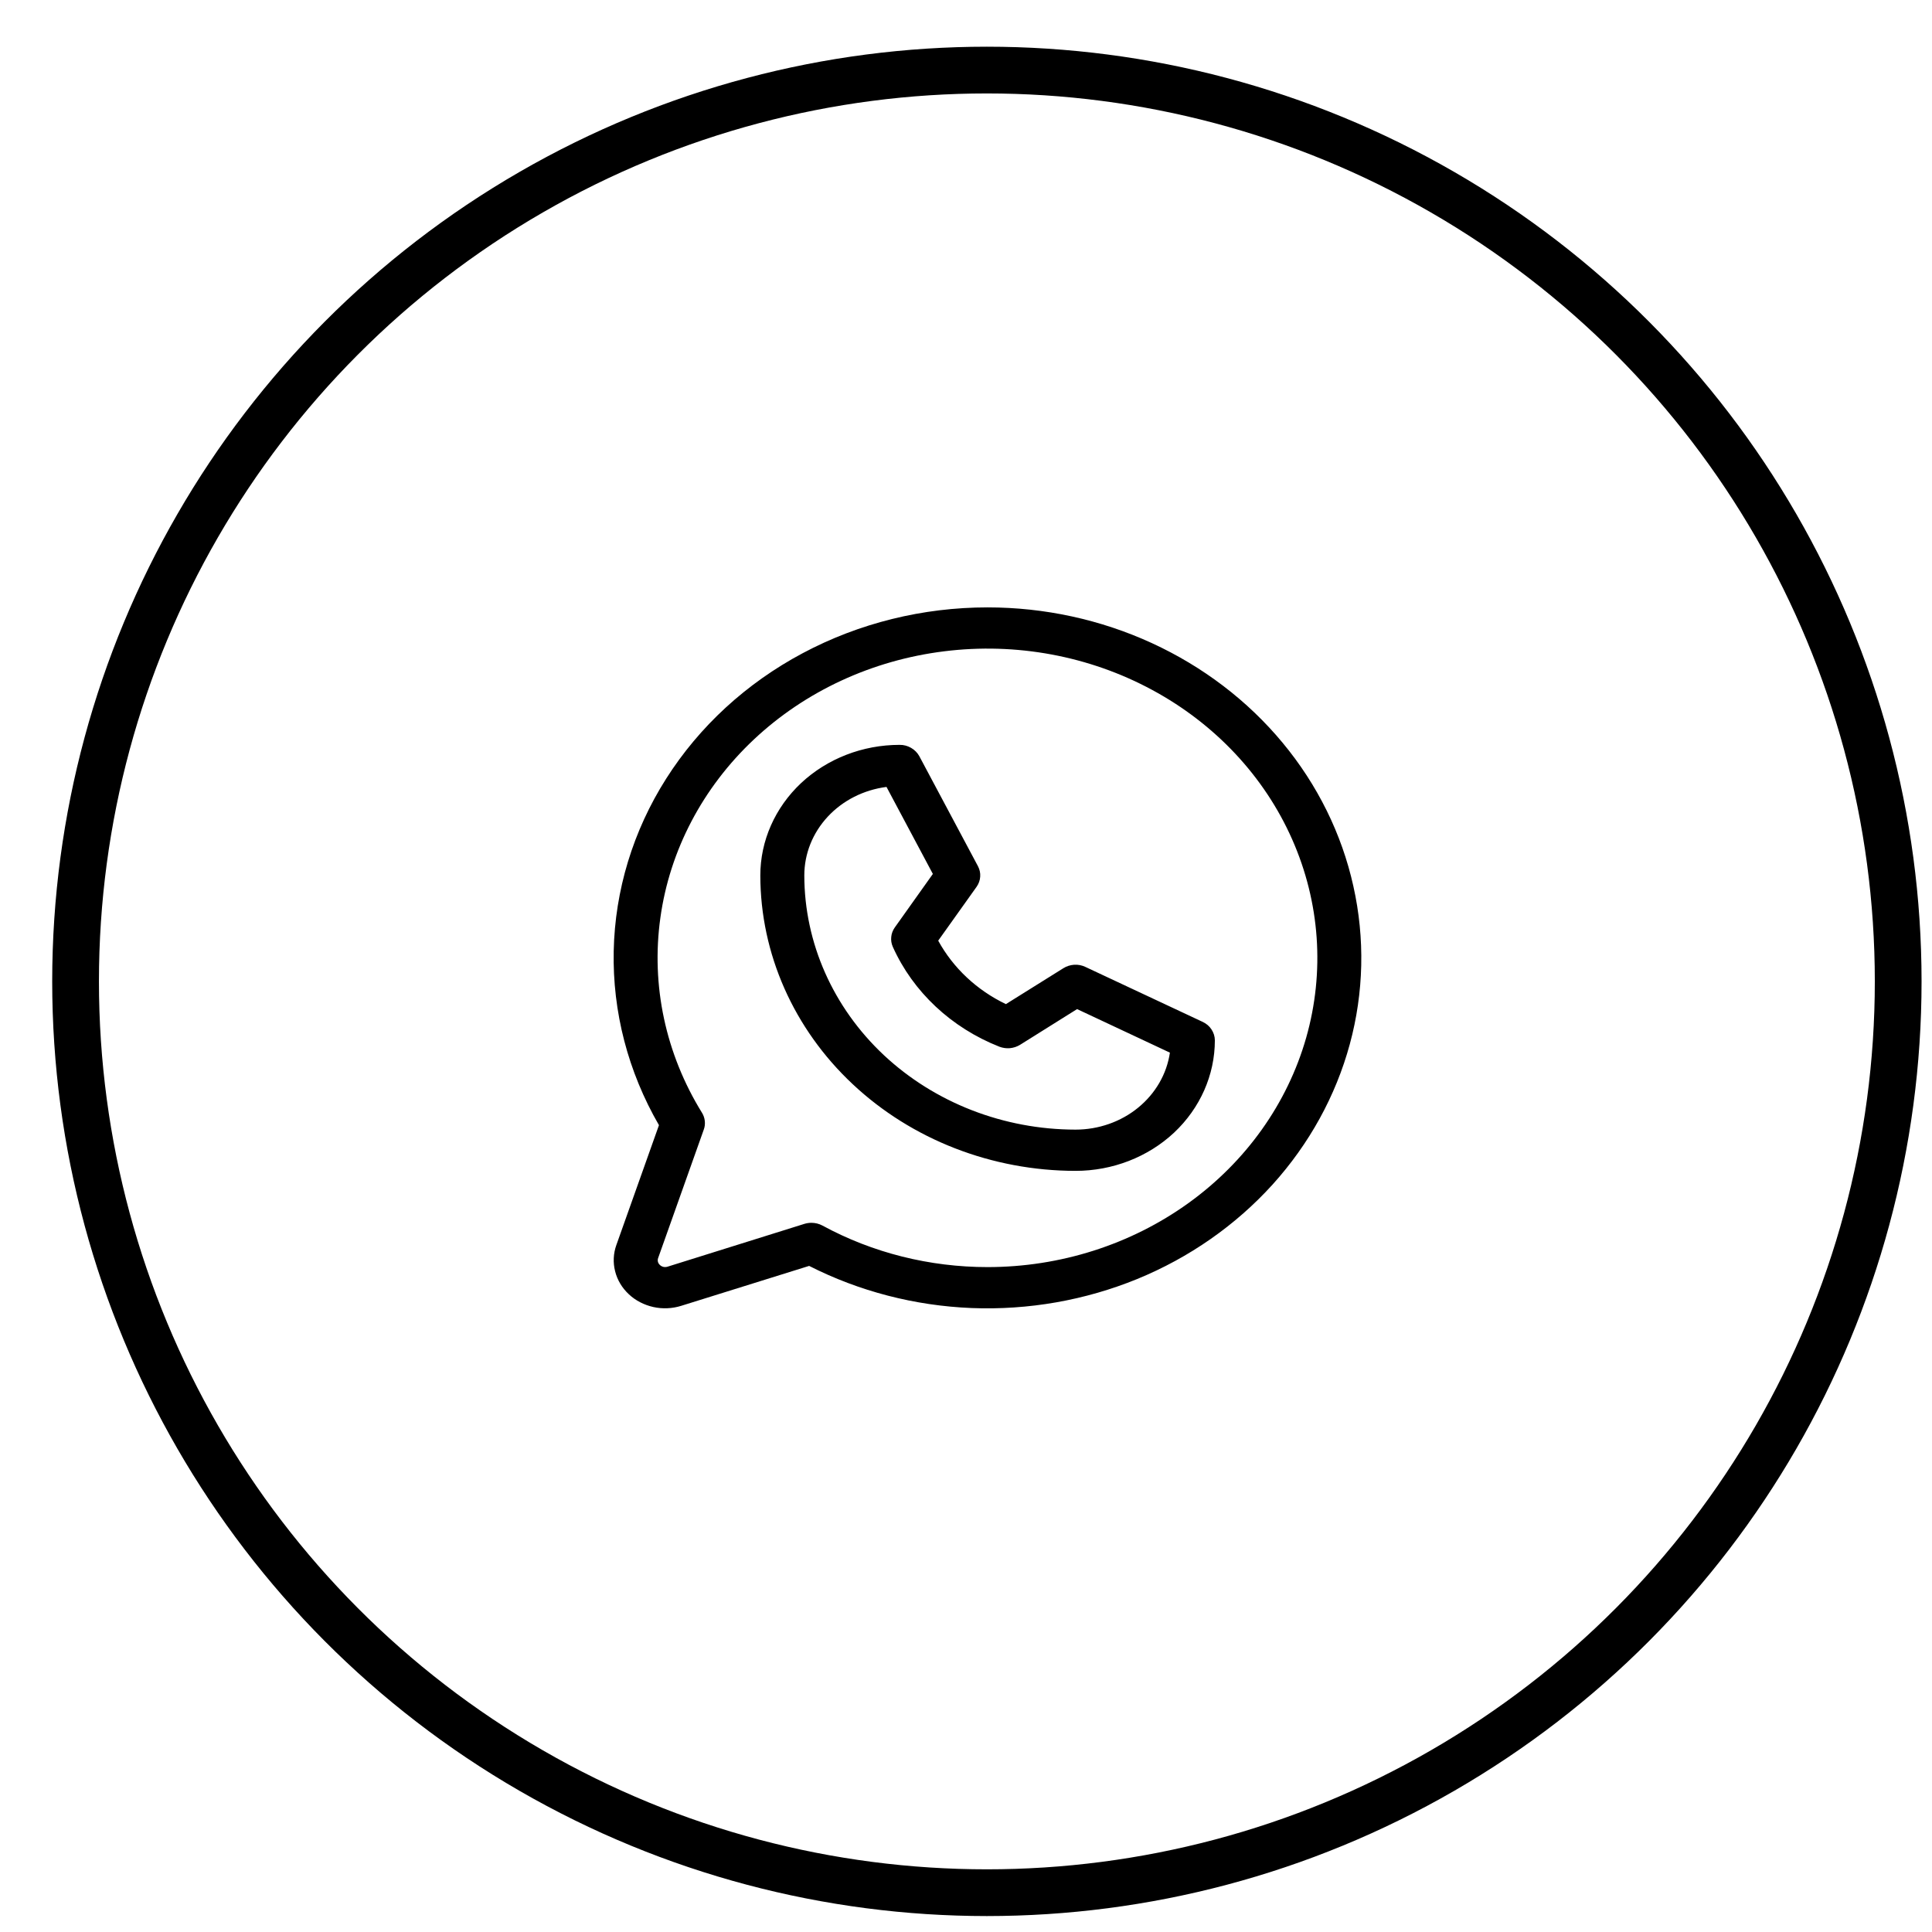 <?xml version="1.0" encoding="UTF-8"?> <svg xmlns="http://www.w3.org/2000/svg" width="26" height="26" viewBox="0 0 26 26" fill="none"><circle cx="13.281" cy="13.207" r="12.264" stroke="black" stroke-width="0.629"></circle><path d="M16.185 13.752L14.606 13.012C14.56 12.99 14.508 12.98 14.456 12.983C14.404 12.987 14.354 13.002 14.31 13.03L13.537 13.513C13.145 13.325 12.827 13.026 12.626 12.659L13.142 11.935C13.171 11.894 13.188 11.847 13.191 11.798C13.195 11.749 13.184 11.701 13.161 11.657L12.372 10.177C12.347 10.131 12.309 10.092 12.262 10.065C12.216 10.038 12.162 10.023 12.106 10.024C11.609 10.024 11.133 10.209 10.781 10.538C10.43 10.868 10.232 11.315 10.232 11.781C10.233 12.835 10.681 13.846 11.476 14.591C12.271 15.337 13.35 15.756 14.474 15.757C14.971 15.757 15.448 15.572 15.8 15.243C16.151 14.913 16.349 14.466 16.349 14C16.349 13.949 16.333 13.898 16.304 13.854C16.276 13.81 16.234 13.775 16.185 13.752ZM14.474 15.202C13.506 15.201 12.579 14.84 11.894 14.199C11.21 13.557 10.825 12.688 10.824 11.781C10.824 11.49 10.936 11.21 11.139 10.991C11.342 10.772 11.623 10.63 11.93 10.59L12.554 11.761L12.042 12.481C12.015 12.519 11.998 12.563 11.994 12.608C11.989 12.654 11.996 12.699 12.015 12.742C12.287 13.348 12.802 13.831 13.449 14.086C13.494 14.103 13.543 14.11 13.591 14.106C13.64 14.101 13.686 14.086 13.727 14.061L14.495 13.58L15.744 14.166C15.702 14.453 15.55 14.716 15.316 14.907C15.083 15.097 14.784 15.202 14.474 15.202ZM13.29 8.174C12.418 8.174 11.561 8.386 10.803 8.79C10.044 9.194 9.411 9.776 8.965 10.479C8.519 11.181 8.276 11.981 8.259 12.798C8.242 13.616 8.452 14.423 8.868 15.142L8.295 16.754C8.254 16.868 8.248 16.991 8.278 17.108C8.307 17.225 8.371 17.332 8.462 17.417C8.552 17.502 8.667 17.561 8.791 17.589C8.916 17.617 9.047 17.611 9.168 17.573L10.889 17.036C11.562 17.378 12.31 17.572 13.075 17.603C13.841 17.633 14.603 17.499 15.305 17.212C16.007 16.924 16.629 16.489 17.125 15.942C17.62 15.394 17.976 14.748 18.165 14.052C18.354 13.356 18.37 12.629 18.213 11.926C18.057 11.223 17.731 10.562 17.261 9.996C16.791 9.429 16.188 8.97 15.5 8.654C14.812 8.338 14.056 8.174 13.29 8.174ZM13.29 17.052C12.51 17.052 11.743 16.86 11.068 16.493C11.023 16.469 10.972 16.456 10.92 16.456C10.888 16.456 10.856 16.461 10.826 16.47L8.982 17.047C8.964 17.052 8.945 17.053 8.928 17.049C8.91 17.045 8.894 17.036 8.881 17.024C8.868 17.012 8.858 16.997 8.854 16.98C8.85 16.963 8.851 16.946 8.857 16.93L9.471 15.202C9.485 15.165 9.489 15.126 9.485 15.086C9.481 15.047 9.468 15.009 9.447 14.975C8.957 14.182 8.76 13.26 8.887 12.351C9.013 11.443 9.456 10.599 10.147 9.95C10.837 9.302 11.737 8.885 12.706 8.765C13.675 8.644 14.659 8.827 15.506 9.285C16.353 9.742 17.015 10.449 17.389 11.295C17.764 12.142 17.83 13.08 17.578 13.965C17.325 14.851 16.768 15.633 15.993 16.191C15.218 16.749 14.268 17.052 13.29 17.052Z" fill="black"></path></svg> 